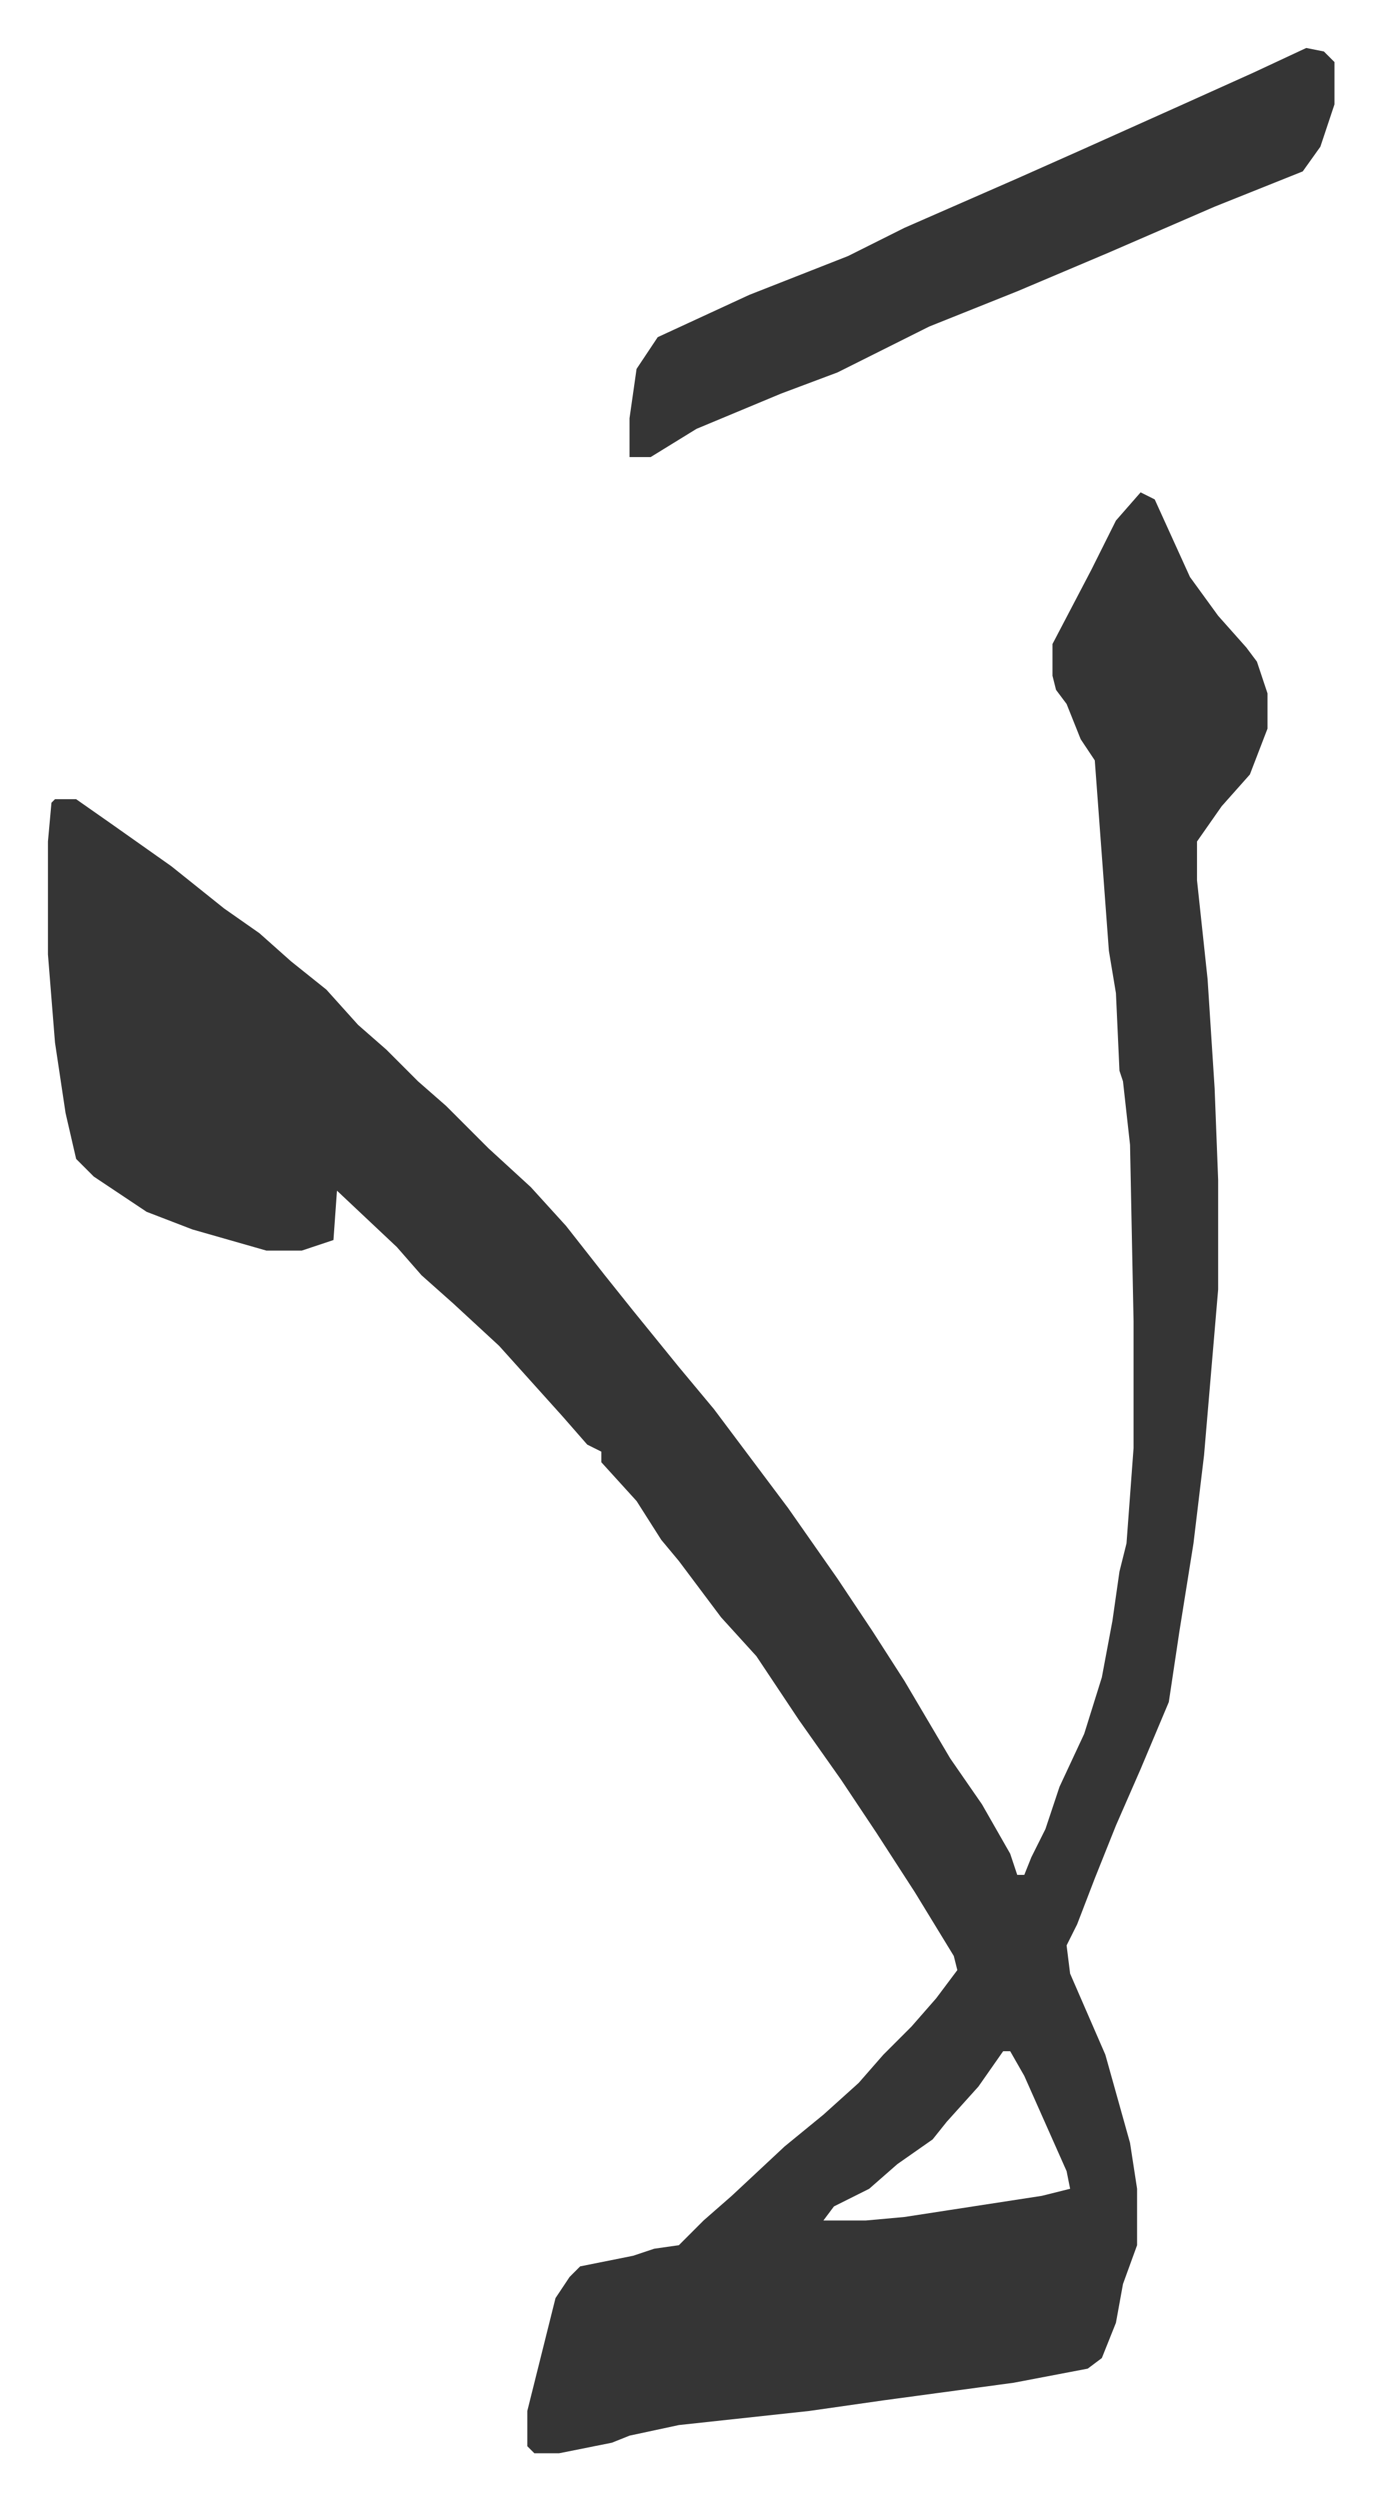 <svg xmlns="http://www.w3.org/2000/svg" viewBox="-13.6 313.4 391.8 708.8">
    <path fill="#353535" id="rule_normal" d="m310 453 4 2 10 22 8 11 8 9 3 4 3 9v10l-5 13-8 9-7 10v11l3 28 2 31 1 26v31l-4 47-3 25-4 25-3 20-8 19-7 16-6 15-5 13-3 6 1 8 10 23 7 25 2 13v16l-4 11-2 11-4 10-4 3-21 4-37 5-21 3-37 4-14 3-5 2-15 3h-7l-2-2v-10l8-32 4-6 3-3 15-3 6-2 7-1 7-7 8-7 15-14 11-9 10-9 7-8 8-8 7-8 6-8-1-4-11-18-11-17-10-15-12-17-12-18-10-11-12-16-5-6-7-11-10-11v-3l-4-2-7-8-9-10-9-10-13-12-9-8-7-8-17-16-1 14-9 3H62l-21-6-13-5-15-10-5-5-3-13-3-20-2-25v-32l1-11 1-1h6l10 7 17 12 15 12 10 7 9 8 10 8 9 10 8 7 9 9 8 7 7 7 5 5 12 11 10 11 11 14 8 10 13 16 10 12 9 12 12 16 14 20 10 15 9 14 13 22 9 13 8 14 2 6h2l2-5 4-8 4-12 7-15 5-16 3-16 2-14 2-8 2-27v-36l-1-50-2-18-1-3-1-22-2-12-4-54-4-6-4-10-3-4-1-4v-9l11-21 7-14zm-39 442-7 10-9 10-4 5-10 7-8 7-10 5-3 4h12l11-1 13-2 26-4 8-2-1-5-12-27-4-7zm86-568 5 1 3 3v12l-4 12-5 7-25 10-30 13-26 11-25 10-26 13-16 6-12 5-12 5-13 8h-6v-11l2-14 6-9 26-12 28-11 16-8 32-14 18-8 29-13 20-9z"/>
</svg>
